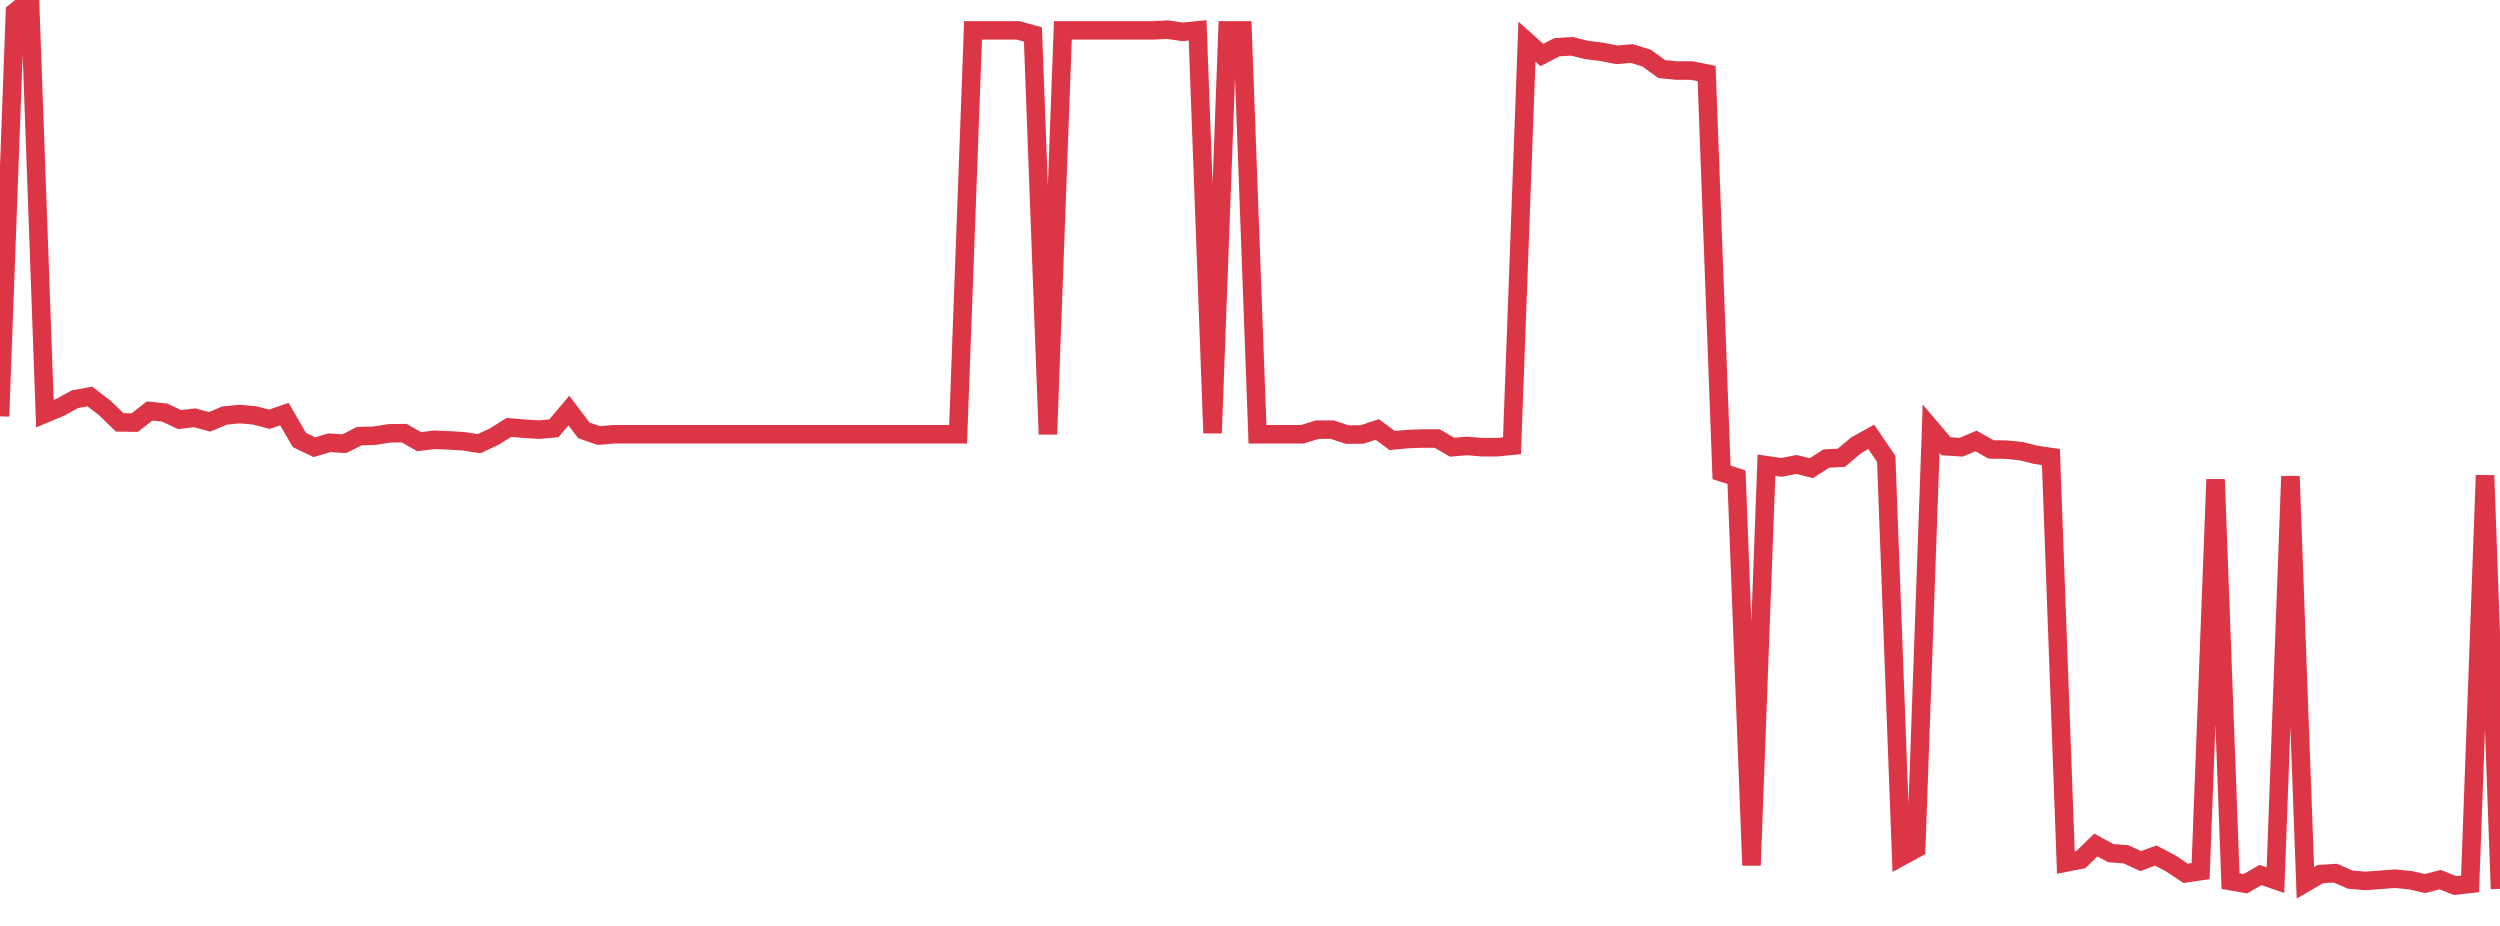 <?xml version="1.0" standalone="no"?>
<!DOCTYPE svg PUBLIC "-//W3C//DTD SVG 1.1//EN" "http://www.w3.org/Graphics/SVG/1.1/DTD/svg11.dtd">
<svg width="135" height="50" viewBox="0 0 135 50" preserveAspectRatio="none" class="sparkline" xmlns="http://www.w3.org/2000/svg"
xmlns:xlink="http://www.w3.org/1999/xlink"><path  class="sparkline--line" d="M 0 22.48 L 0 22.48 L 0.808 0.65 L 1.617 0 L 2.425 22.34 L 3.234 22 L 4.042 21.56 L 4.85 21.41 L 5.659 22.03 L 6.467 22.81 L 7.275 22.82 L 8.084 22.19 L 8.892 22.28 L 9.701 22.66 L 10.509 22.56 L 11.317 22.78 L 12.126 22.44 L 12.934 22.36 L 13.743 22.43 L 14.551 22.64 L 15.359 22.36 L 16.168 23.76 L 16.976 24.15 L 17.784 23.91 L 18.593 23.96 L 19.401 23.55 L 20.21 23.53 L 21.018 23.4 L 21.826 23.39 L 22.635 23.85 L 23.443 23.75 L 24.251 23.78 L 25.06 23.83 L 25.868 23.96 L 26.677 23.58 L 27.485 23.08 L 28.293 23.15 L 29.102 23.2 L 29.91 23.13 L 30.719 22.17 L 31.527 23.24 L 32.335 23.52 L 33.144 23.45 L 33.952 23.45 L 34.76 23.45 L 35.569 23.45 L 36.377 23.45 L 37.186 23.45 L 37.994 23.45 L 38.802 23.45 L 39.611 23.45 L 40.419 23.45 L 41.228 23.45 L 42.036 23.45 L 42.844 23.45 L 43.653 23.45 L 44.461 23.45 L 45.269 23.45 L 46.078 23.45 L 46.886 23.45 L 47.695 23.45 L 48.503 23.45 L 49.311 23.45 L 50.12 23.45 L 50.928 23.45 L 51.737 23.45 L 52.545 1.64 L 53.353 1.64 L 54.162 1.64 L 54.97 1.64 L 55.778 1.86 L 56.587 23.45 L 57.395 1.64 L 58.204 1.64 L 59.012 1.64 L 59.82 1.64 L 60.629 1.64 L 61.437 1.64 L 62.246 1.64 L 63.054 1.6 L 63.862 1.72 L 64.671 1.64 L 65.479 23.39 L 66.287 1.64 L 67.096 1.64 L 67.904 23.45 L 68.713 23.45 L 69.521 23.45 L 70.329 23.45 L 71.138 23.2 L 71.946 23.2 L 72.754 23.47 L 73.563 23.46 L 74.371 23.19 L 75.18 23.79 L 75.988 23.71 L 76.796 23.68 L 77.605 23.68 L 78.413 24.15 L 79.222 24.08 L 80.03 24.15 L 80.838 24.15 L 81.647 24.07 L 82.455 2.25 L 83.263 2.97 L 84.072 2.55 L 84.88 2.5 L 85.689 2.7 L 86.497 2.8 L 87.305 2.96 L 88.114 2.89 L 88.922 3.14 L 89.731 3.73 L 90.539 3.81 L 91.347 3.81 L 92.156 3.97 L 92.964 25.51 L 93.772 25.77 L 94.581 46.73 L 95.389 25.12 L 96.198 25.24 L 97.006 25.08 L 97.814 25.28 L 98.623 24.76 L 99.431 24.72 L 100.24 24.04 L 101.048 23.59 L 101.856 24.78 L 102.665 46.26 L 103.473 45.82 L 104.281 23.15 L 105.09 24.1 L 105.898 24.15 L 106.707 23.81 L 107.515 24.27 L 108.323 24.28 L 109.132 24.36 L 109.94 24.56 L 110.749 24.68 L 111.557 46.58 L 112.365 46.42 L 113.174 45.63 L 113.982 46.07 L 114.79 46.13 L 115.599 46.5 L 116.407 46.2 L 117.216 46.62 L 118.024 47.16 L 118.832 47.04 L 119.641 25.89 L 120.449 47.58 L 121.257 47.72 L 122.066 47.25 L 122.874 47.53 L 123.683 25.72 L 124.491 47.67 L 125.299 47.2 L 126.108 47.15 L 126.916 47.5 L 127.725 47.57 L 128.533 47.51 L 129.341 47.45 L 130.15 47.53 L 130.958 47.71 L 131.766 47.5 L 132.575 47.82 L 133.383 47.73 L 134.192 25.67 L 135 48" fill="none" stroke-width="1" stroke="#dc3545"></path></svg>